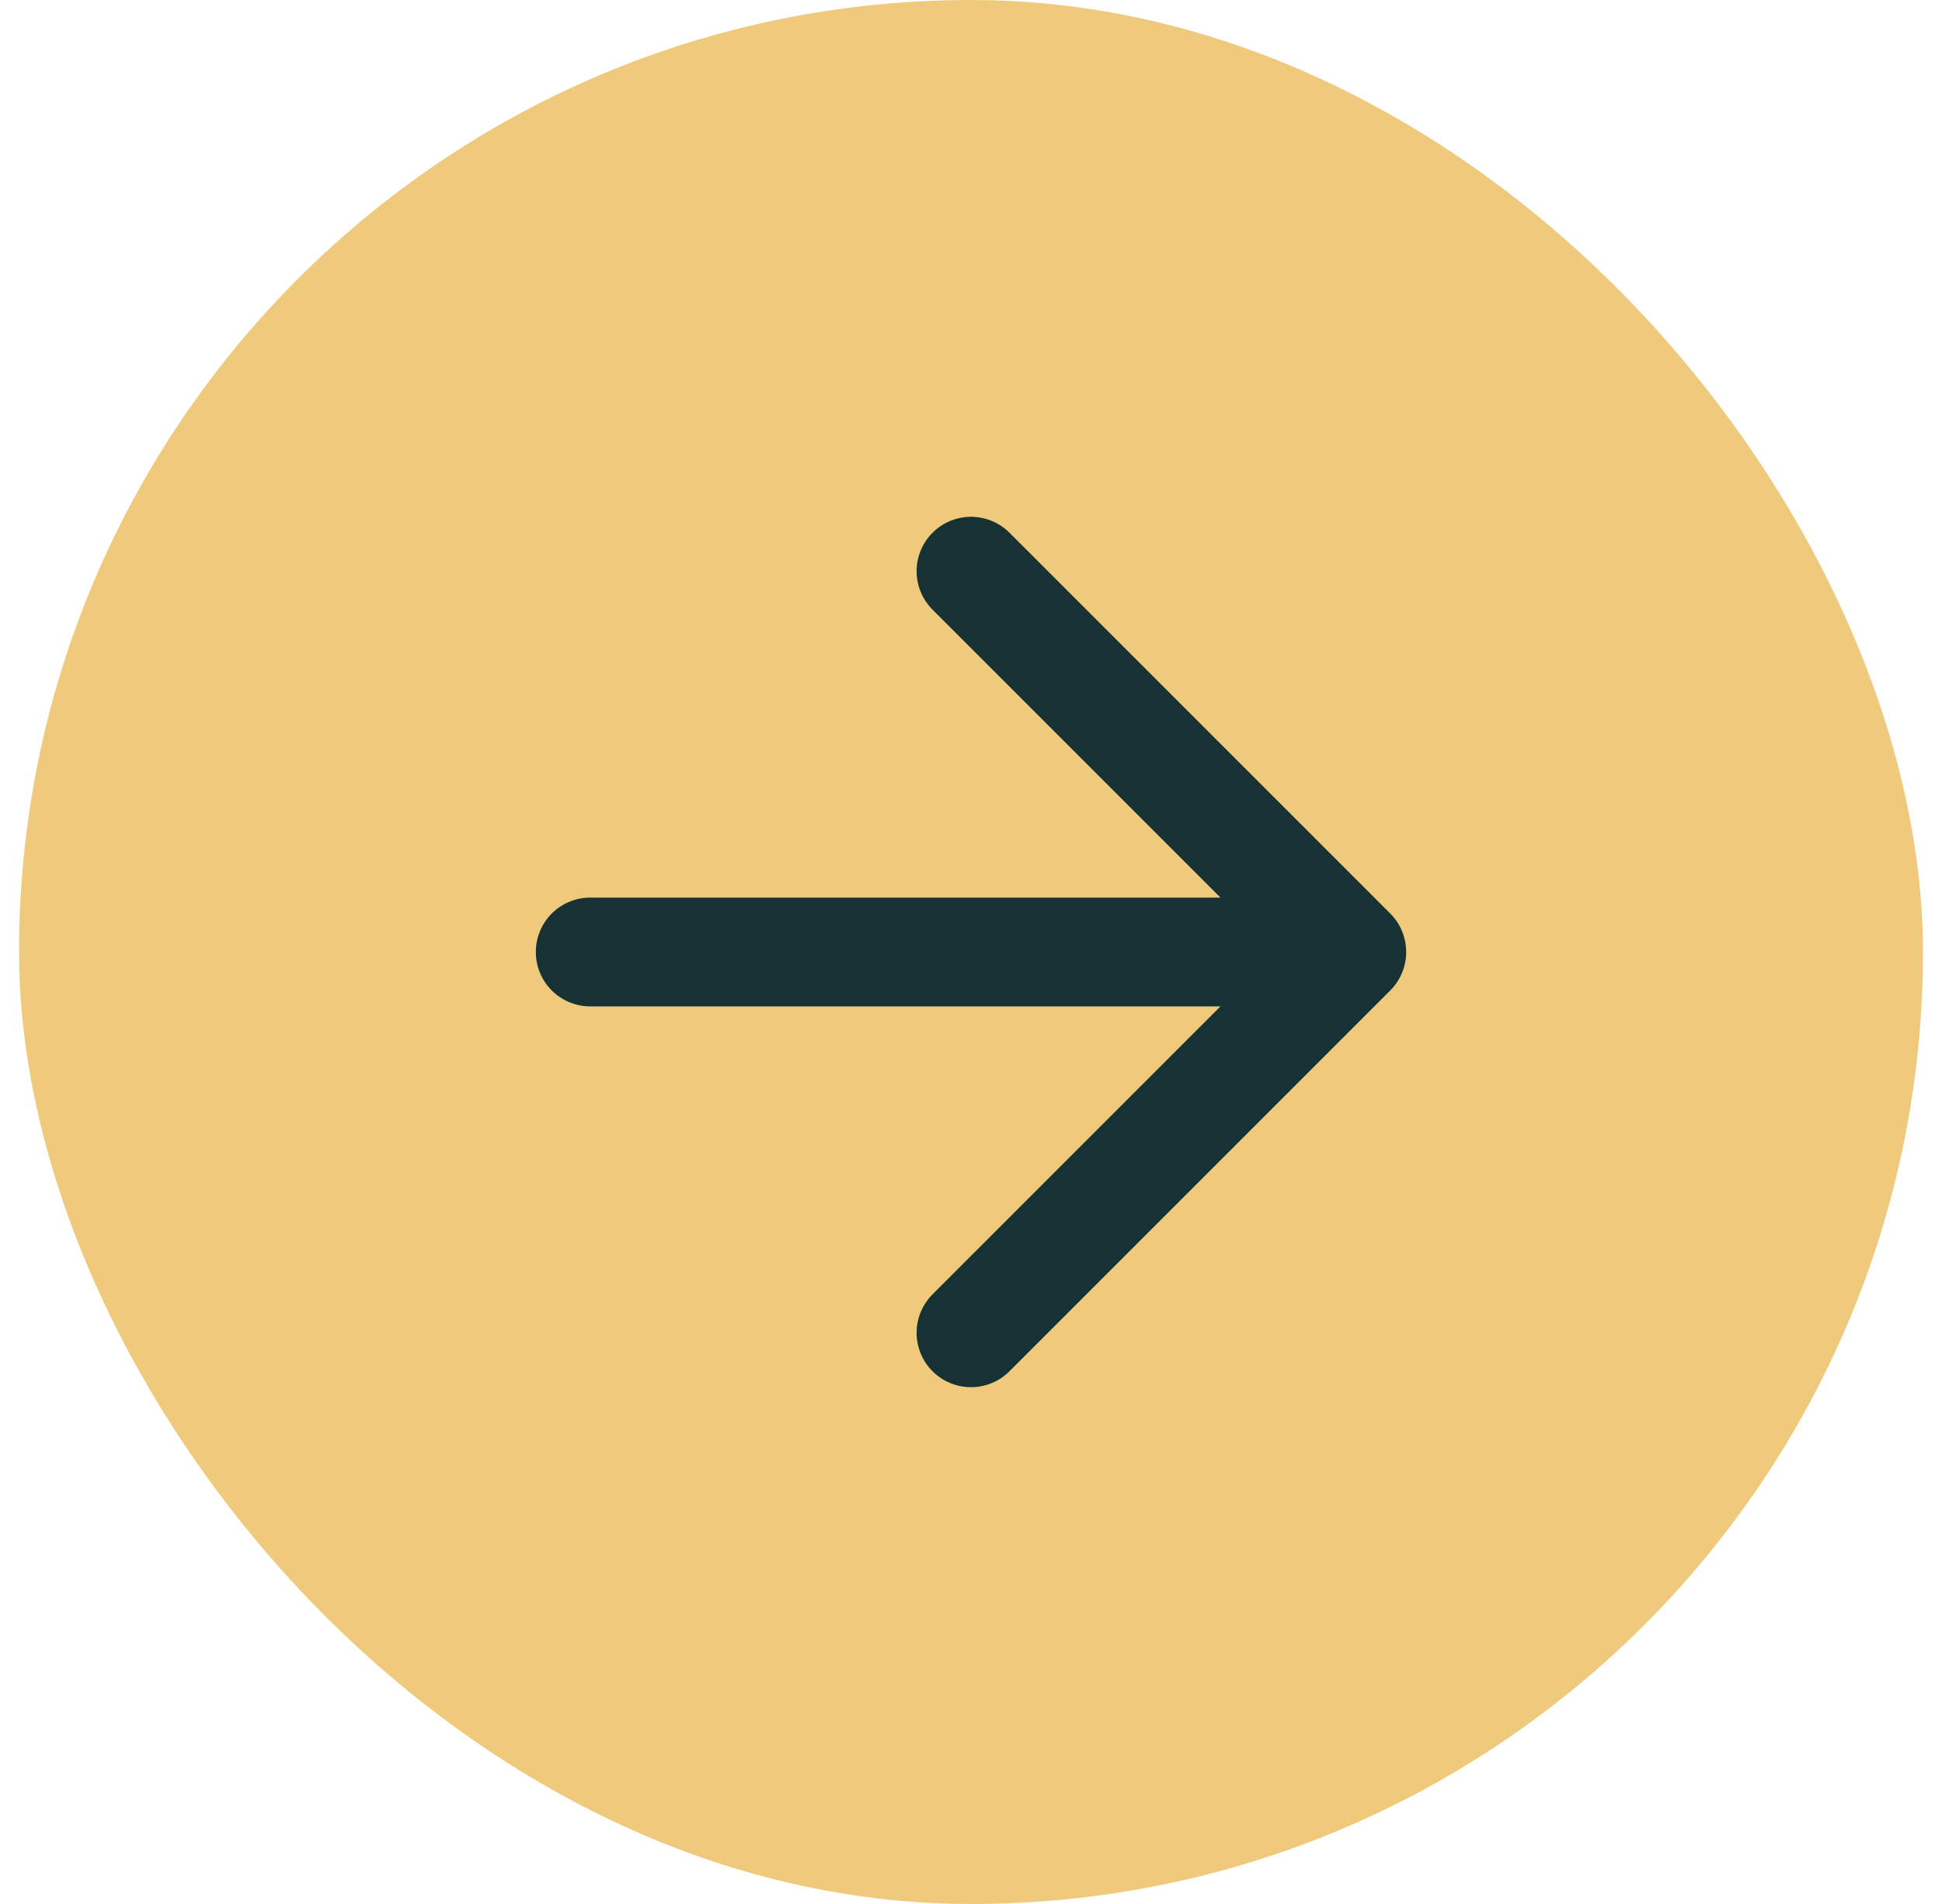 <svg xmlns="http://www.w3.org/2000/svg" width="51" height="50" viewBox="0 0 51 50" fill="none"><rect x="0.5" width="50" height="50" rx="25" fill="#EFCA7C"></rect><path d="M15.5 25H35.5M35.5 25L25.5 15M35.5 25L25.5 35" stroke="#163235" stroke-width="2.857" stroke-linecap="round" stroke-linejoin="round"></path></svg>
